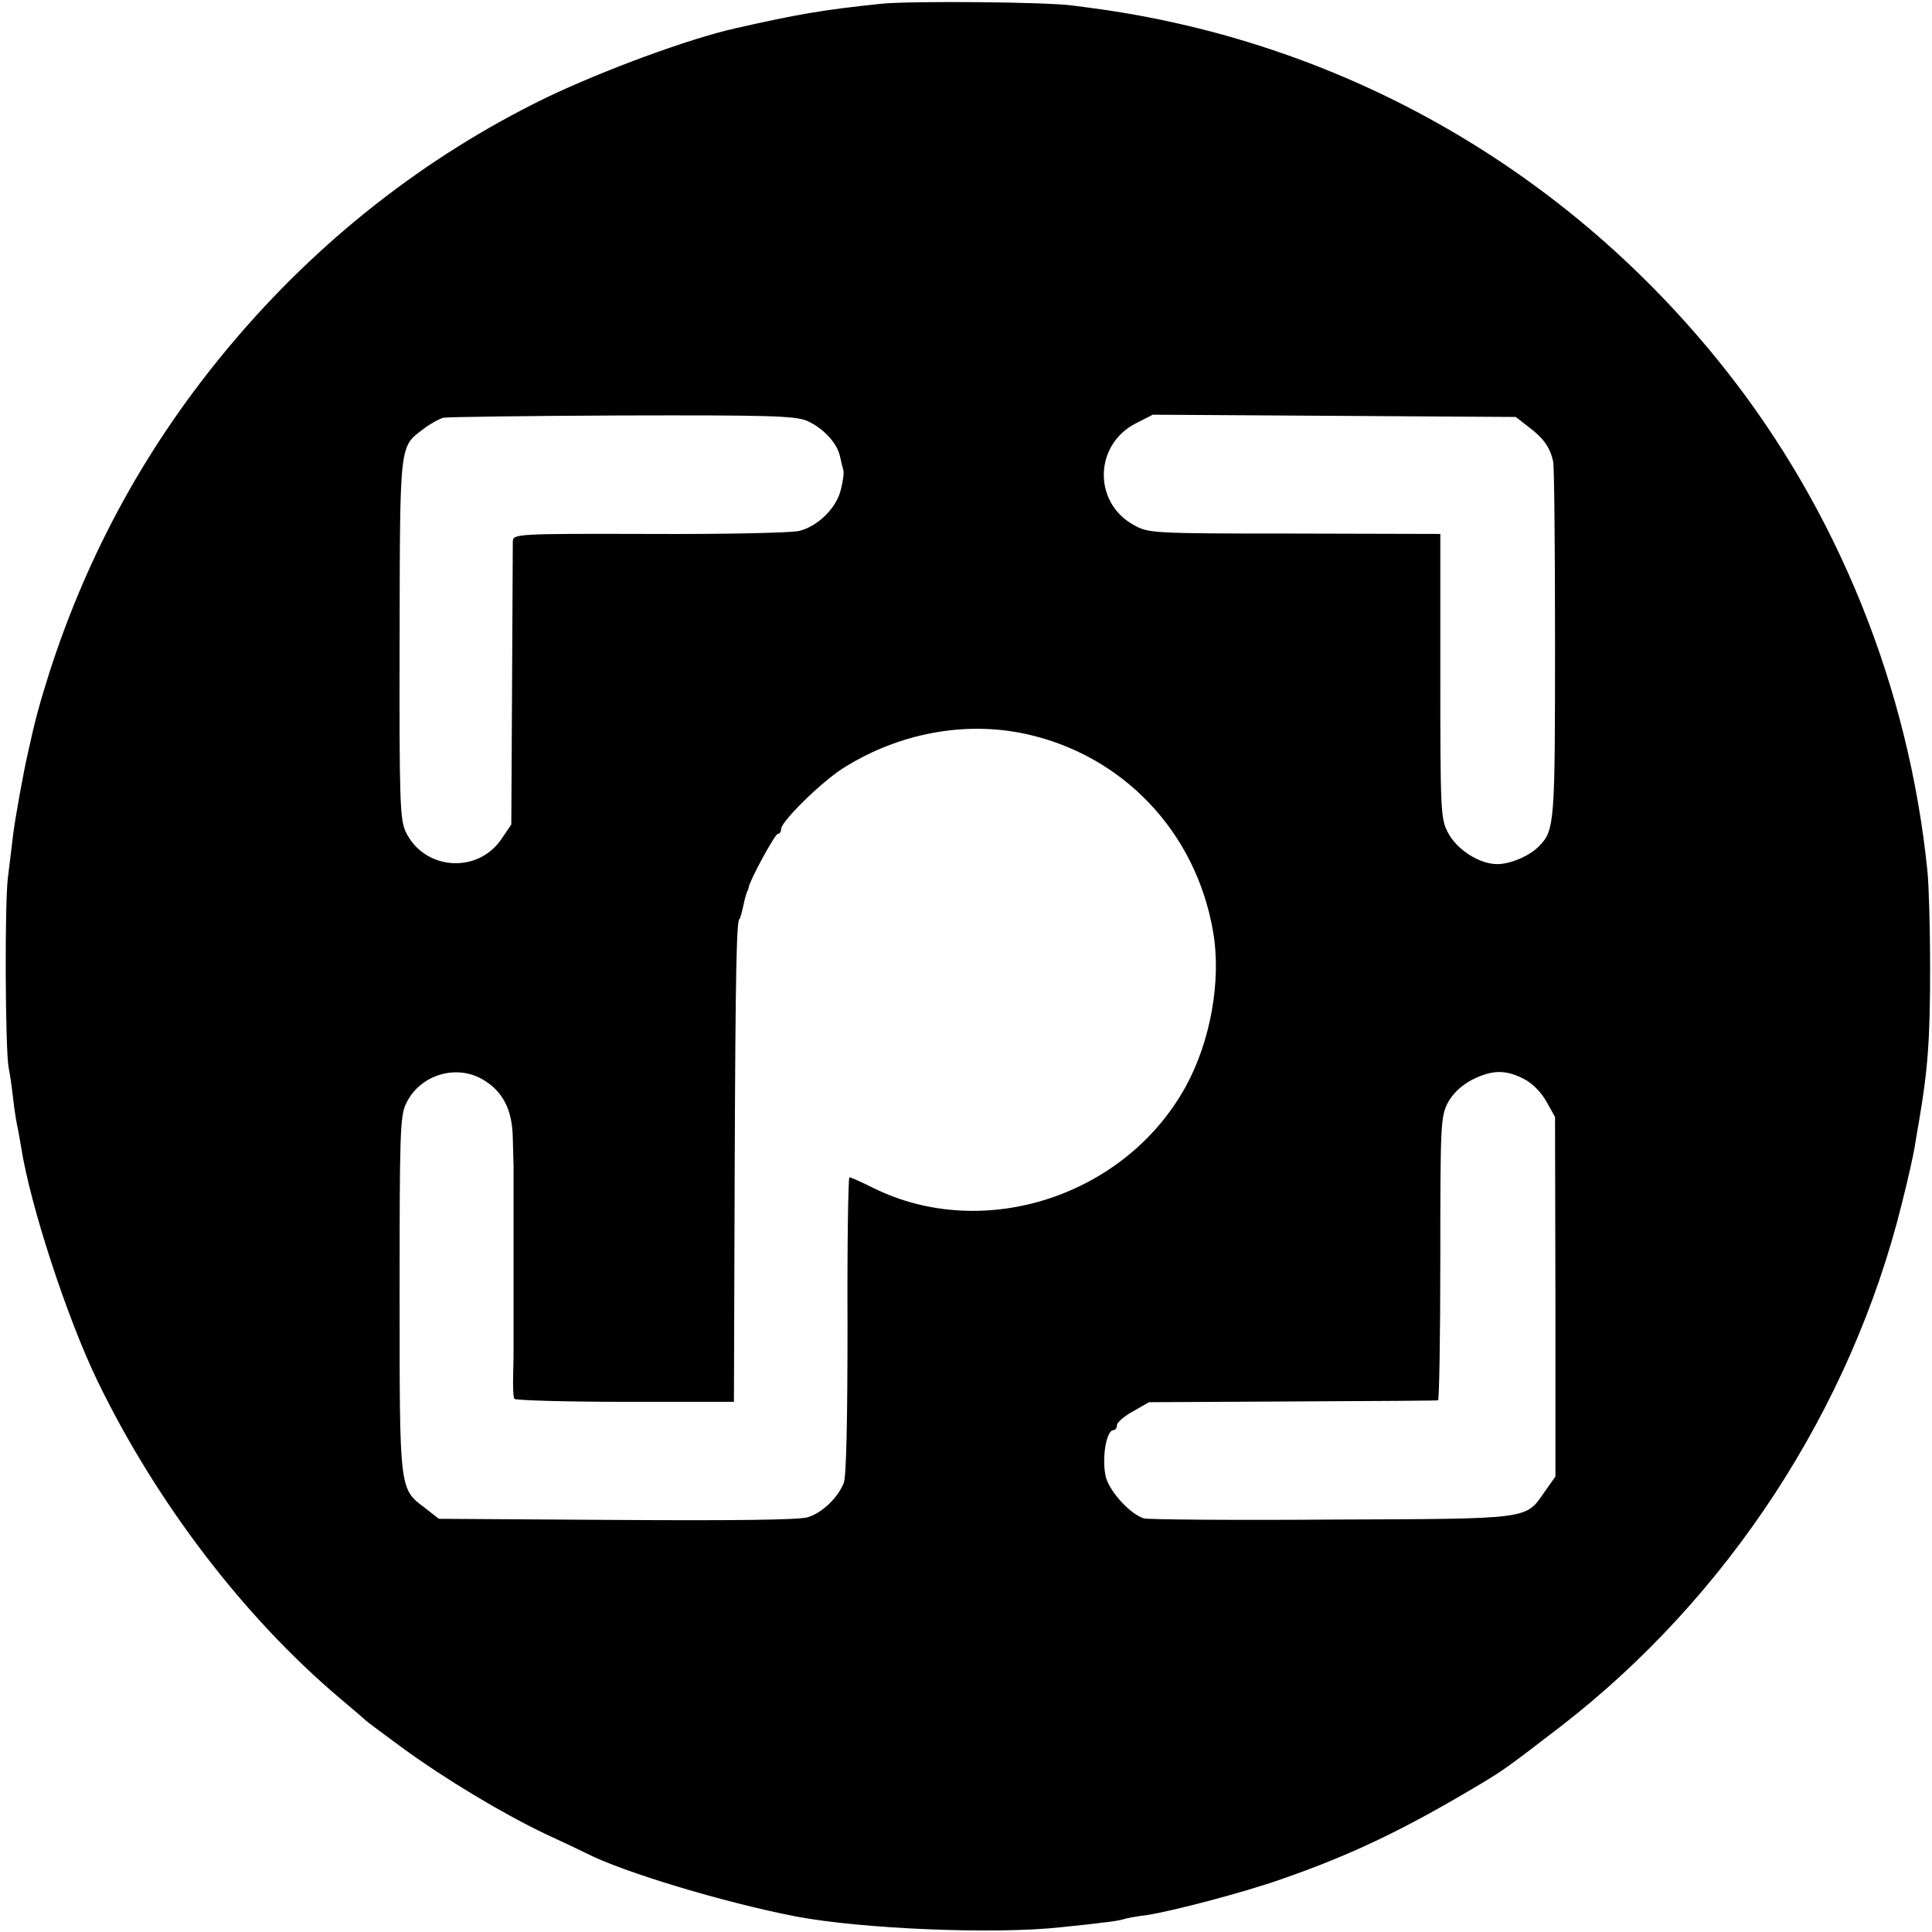 <?xml version="1.0" standalone="no"?>
<!DOCTYPE svg PUBLIC "-//W3C//DTD SVG 20010904//EN"
 "http://www.w3.org/TR/2001/REC-SVG-20010904/DTD/svg10.dtd">
<svg version="1.0" xmlns="http://www.w3.org/2000/svg"
 width="512pt" height="512pt" viewBox="0 0 512 512"
 preserveAspectRatio="xMidYMid meet">
<g transform="translate(0,512) scale(0.1,-0.1)"
fill="#000000" stroke="none">
<path d="M2335 5110 c-154 -16 -223 -28 -386 -65 -125 -28 -352 -112 -504
-185 -318 -155 -601 -377 -833 -653 -219 -260 -378 -549 -481 -869 -27 -86
-37 -122 -57 -213 -12 -52 -34 -175 -39 -215 -3 -25 -9 -76 -14 -115 -9 -72
-7 -460 2 -505 3 -14 8 -47 11 -75 3 -27 8 -61 11 -75 3 -14 8 -41 11 -60 24
-154 121 -451 202 -619 156 -322 387 -625 642 -841 36 -30 67 -57 70 -60 3 -3
46 -35 95 -71 115 -84 265 -174 380 -229 50 -23 98 -46 108 -51 97 -50 366
-131 557 -168 175 -33 529 -48 705 -28 39 4 87 9 108 12 21 2 46 6 55 9 9 3
37 8 62 11 66 10 253 59 353 94 188 65 330 133 535 256 55 33 68 42 207 149
443 342 770 841 905 1386 16 63 31 131 34 150 3 19 8 49 11 65 24 141 30 217
30 410 0 99 -3 214 -7 255 -49 488 -238 956 -539 1335 -413 520 -997 856
-1649 950 -19 3 -53 7 -75 10 -65 10 -434 13 -510 5z m-197 -1105 c43 -19 80
-58 88 -94 3 -14 7 -31 9 -37 2 -7 -1 -30 -7 -53 -12 -48 -61 -96 -110 -108
-18 -5 -196 -9 -395 -8 -358 1 -363 0 -364 -20 0 -11 -1 -184 -2 -385 l-2
-365 -25 -37 c-63 -95 -206 -85 -255 18 -15 33 -17 81 -16 510 1 522 -1 509
63 557 18 14 42 27 53 30 11 2 224 5 473 6 388 1 458 -1 490 -14z m1915 -18
c38 -29 55 -53 63 -90 3 -12 5 -228 5 -481 0 -473 -1 -496 -41 -537 -25 -27
-77 -49 -112 -49 -48 0 -108 39 -131 84 -19 36 -20 58 -20 415 l0 376 -386 1
c-383 0 -387 1 -427 23 -108 60 -104 213 6 269 l45 23 481 -3 481 -3 36 -28z
m-1335 -812 c258 -56 452 -260 497 -525 22 -129 -7 -290 -73 -410 -160 -290
-535 -412 -826 -269 -32 16 -61 29 -65 29 -3 0 -6 -177 -5 -393 0 -243 -3
-401 -10 -417 -16 -40 -58 -80 -96 -91 -23 -7 -201 -9 -506 -7 l-471 3 -37 29
c-68 51 -67 45 -67 566 0 420 1 473 17 505 35 75 130 106 202 65 54 -31 80
-80 81 -157 1 -35 2 -69 2 -75 0 -7 0 -65 0 -128 0 -63 0 -124 0 -135 0 -11 0
-60 0 -110 0 -49 0 -97 0 -105 0 -8 0 -41 -1 -72 -1 -31 0 -60 3 -65 3 -4 135
-8 294 -8 l288 0 2 615 c2 531 5 665 13 665 1 0 3 8 6 18 2 9 6 25 8 35 3 9 5
18 6 20 2 1 3 6 4 10 3 20 70 142 77 142 5 0 9 6 9 13 0 20 107 125 164 161
147 93 323 126 484 91z m1320 -914 c22 -11 46 -35 60 -60 l23 -41 1 -477 0
-476 -29 -41 c-51 -73 -33 -71 -563 -73 -261 -2 -485 0 -498 3 -35 10 -89 68
-101 108 -12 47 0 126 20 126 5 0 9 6 9 13 0 7 19 24 43 37 l42 24 380 2 c209
1 383 2 386 3 3 0 6 169 6 375 0 352 1 376 19 412 14 26 35 46 64 62 54 27 89
28 138 3z"/>
</g>
</svg>
